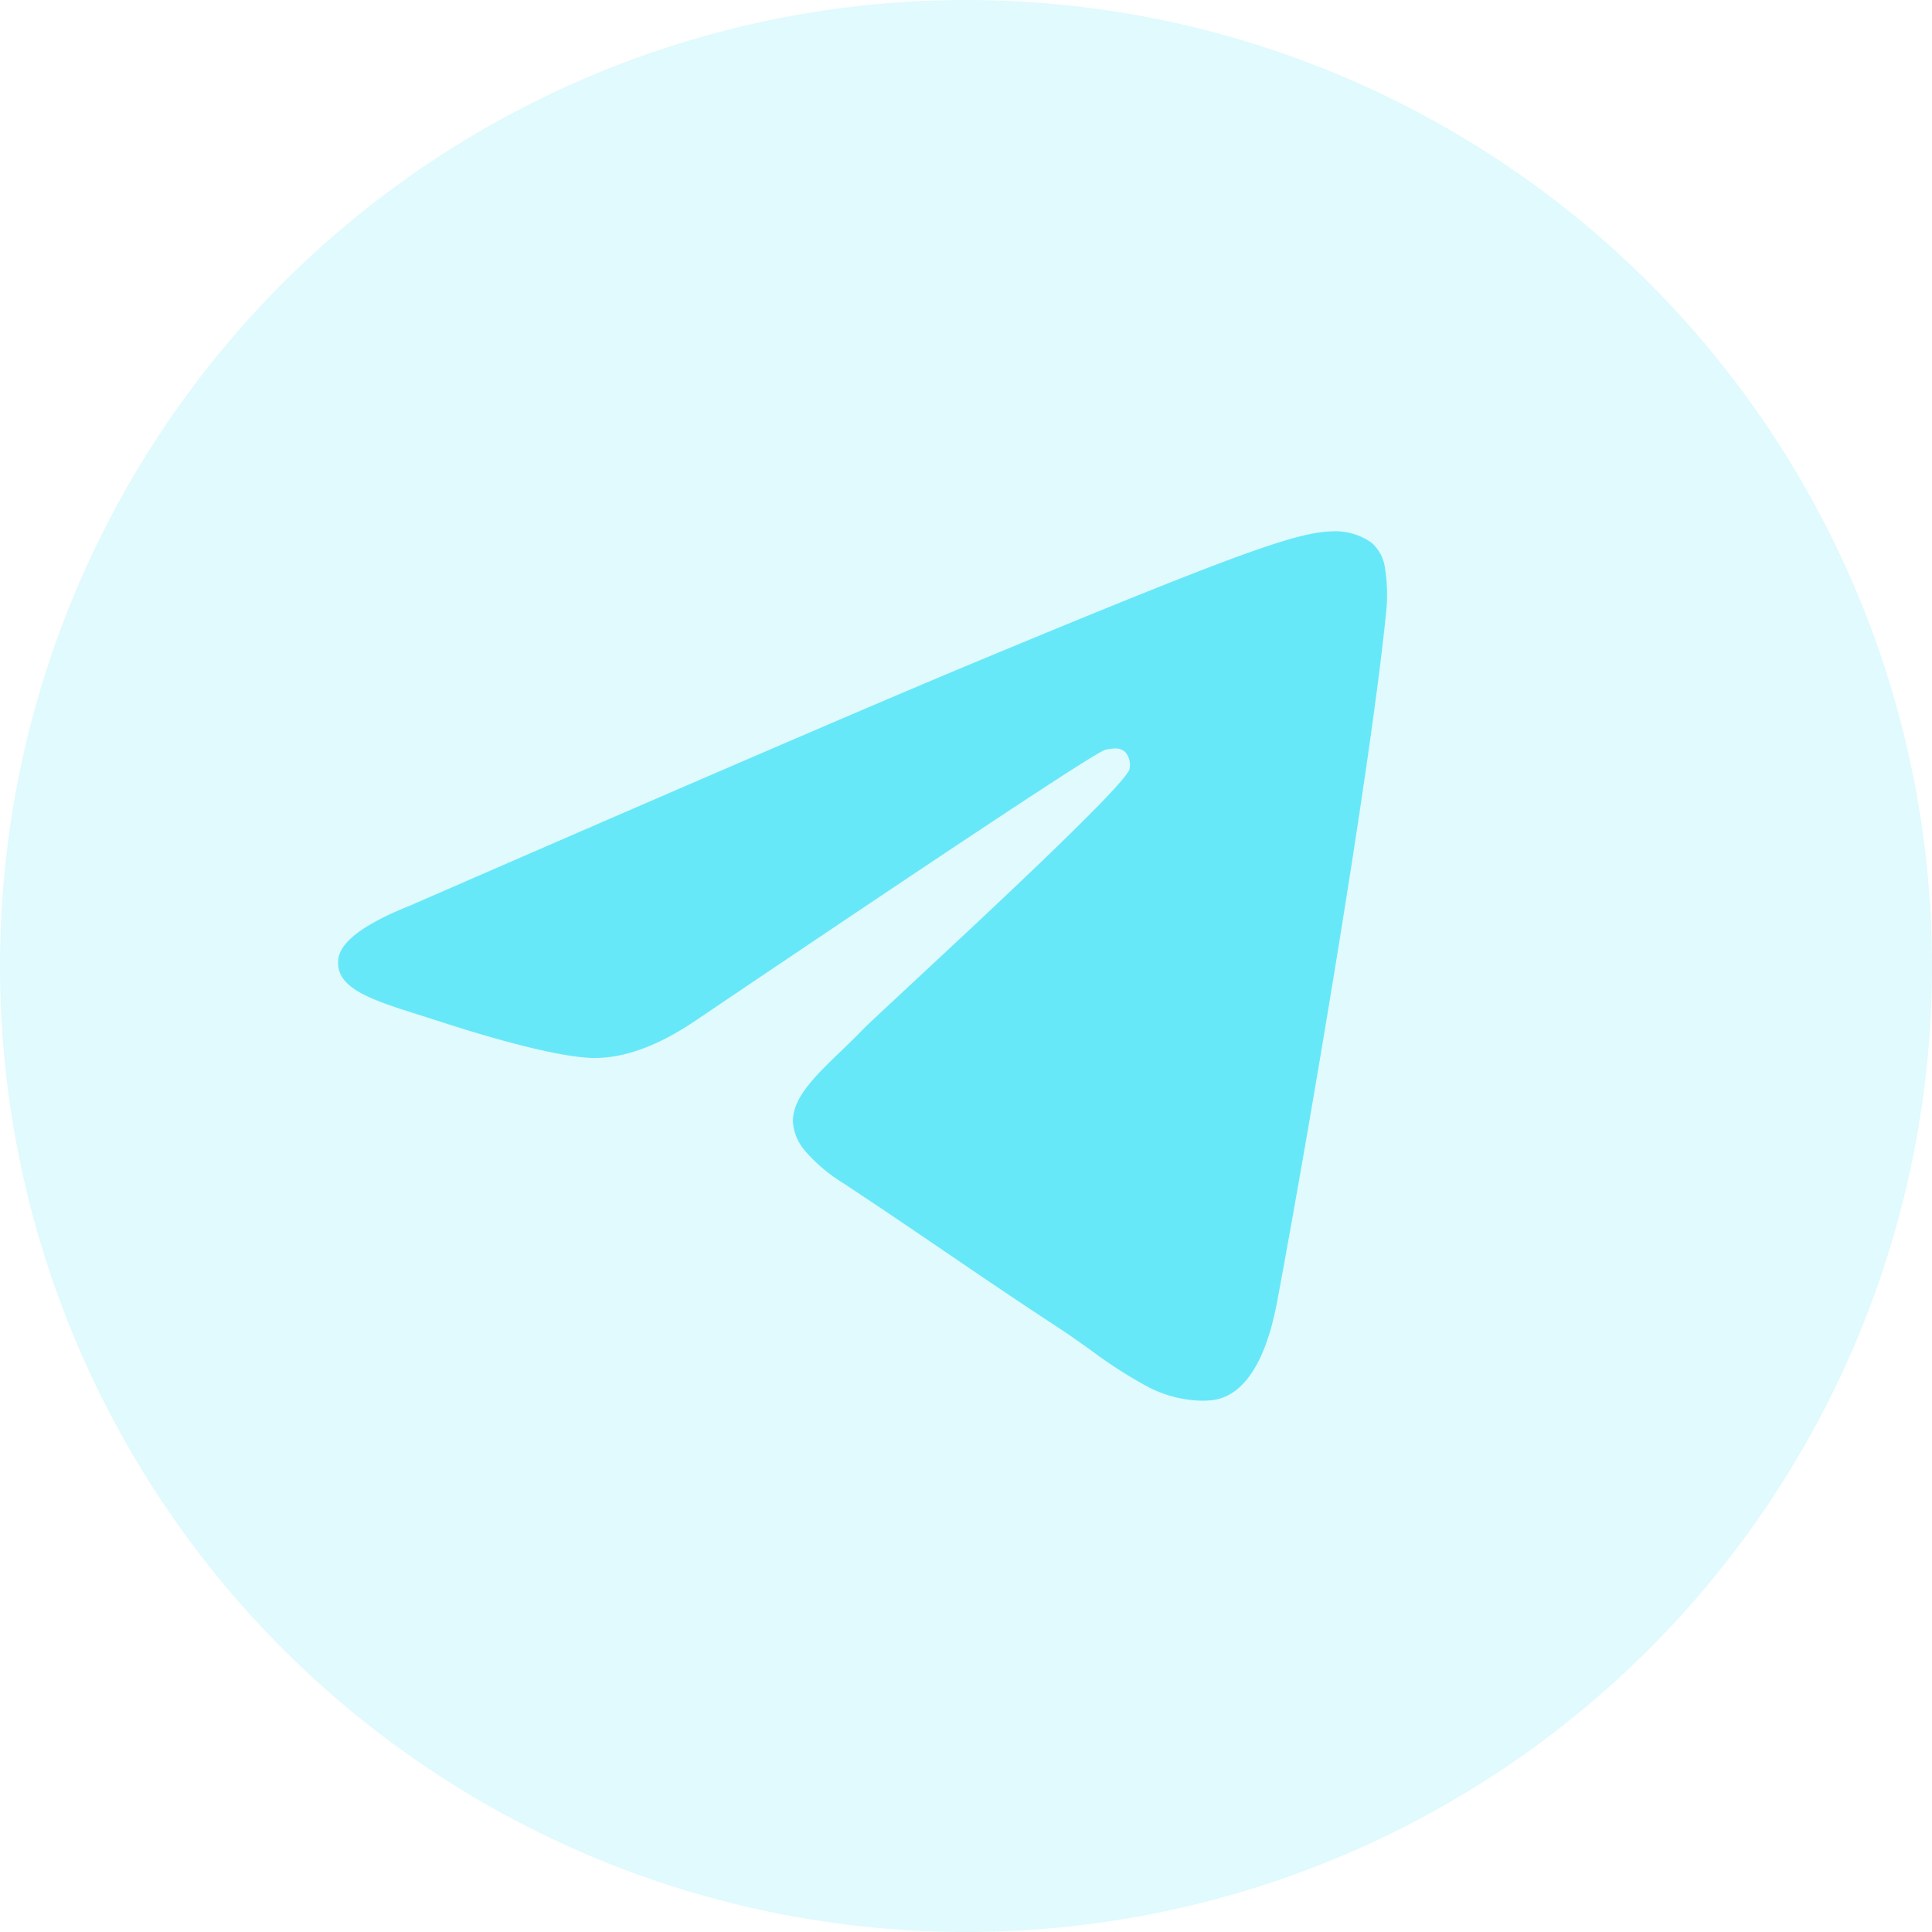 <svg xmlns="http://www.w3.org/2000/svg" width="200" height="200" viewBox="0 0 200 200"><g transform="translate(-703 1108)"><circle cx="100" cy="100" r="100" transform="translate(703 -1108)" fill="rgba(103,232,249,0.2)"/><path d="M127.221,150.2a12.553,12.553,0,0,1-5.866-1.585,47.642,47.642,0,0,1-5.631-3.643l-.079-.056c-1.06-.755-2.155-1.536-3.3-2.284-4.576-3-8.178-5.453-11.661-7.825l-.044-.03c-3.186-2.17-6.481-4.414-10.612-7.136a17.055,17.055,0,0,1-3.814-3.216,5.232,5.232,0,0,1-1.311-2.836c-.238-2.57,2.156-4.878,4.928-7.55.769-.741,1.564-1.507,2.351-2.325.345-.358,2.034-1.929,4.371-4.1l.1-.1c7.934-7.376,22.7-21.1,23.08-22.715a2.058,2.058,0,0,0-.465-1.768,1.494,1.494,0,0,0-1.04-.348,4.724,4.724,0,0,0-1.031.148c-.878.2-15.069,9.579-42.18,27.879-3.873,2.66-7.44,4.008-10.6,4.009l-.243,0c-4.085-.088-12.231-2.6-15.544-3.678-.769-.249-1.522-.486-2.187-.7-5.226-1.643-9-2.83-8.619-5.874.224-1.792,2.727-3.651,7.439-5.525,29.038-12.651,48.659-21.1,58.318-25.12,28.283-11.763,33.625-13.559,37.3-13.623h.082a6.469,6.469,0,0,1,3.793,1.163,4.2,4.2,0,0,1,1.424,2.709,17.544,17.544,0,0,1,.166,3.937c-1.532,16.1-8.244,55.4-11.329,71.895-1.513,8.093-4.552,10.042-6.835,10.252C127.866,150.185,127.541,150.2,127.221,150.2Z" transform="translate(700.2 -1113.2)" fill="#67e8f9"/></g></svg>